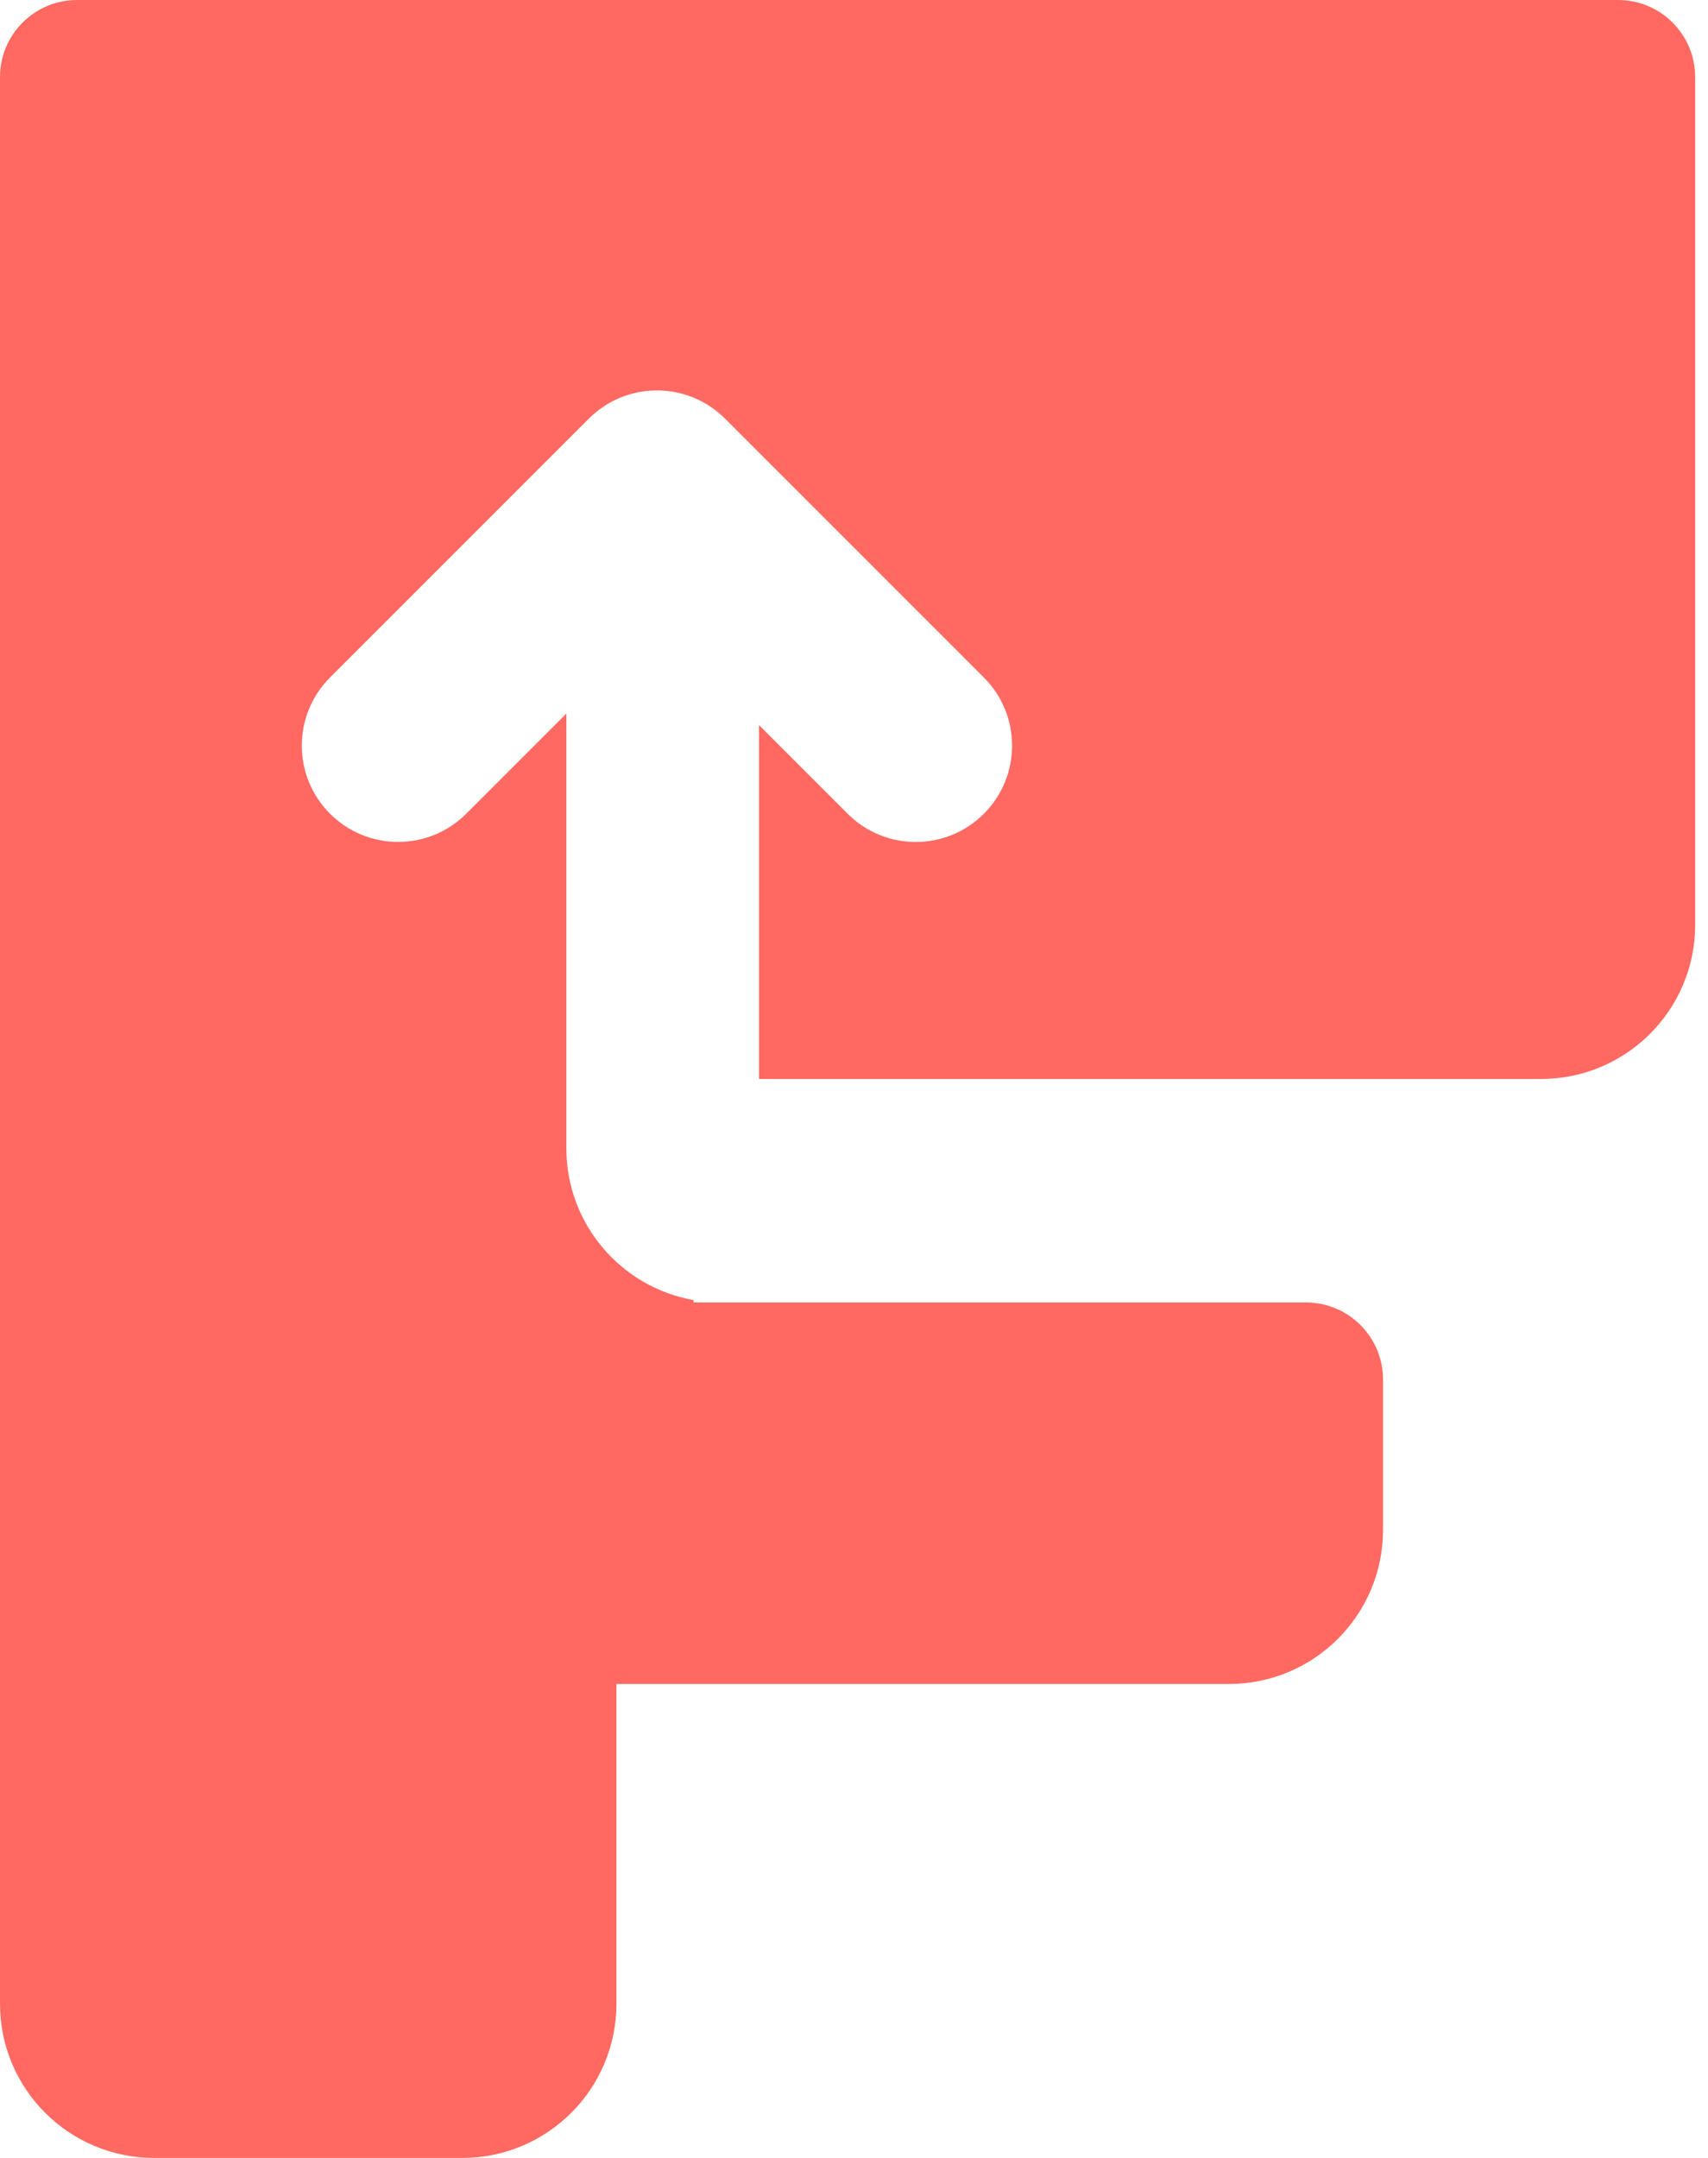 <svg width="76" height="96" viewBox="0 0 76 96" fill="none" xmlns="http://www.w3.org/2000/svg">
<path d="M72 0C73.894 1.96791e-06 75.429 1.535 75.429 3.429V41.143C75.429 44.93 72.358 48 68.571 48H33.773V32.257L37.718 36.202C39.392 37.876 42.106 37.876 43.779 36.202C45.453 34.529 45.453 31.814 43.779 30.141L32.263 18.625C32.21 18.572 32.156 18.521 32.102 18.472C30.419 16.952 27.823 17.003 26.201 18.624L14.685 30.14C13.011 31.813 13.011 34.527 14.685 36.2C16.358 37.874 19.072 37.874 20.746 36.2L25.201 31.745V51.086C25.201 54.463 27.644 57.268 30.858 57.836V57.943H58.111C60.005 57.944 61.54 59.479 61.54 61.372V68.058C61.54 71.845 58.47 74.915 54.683 74.915H27.429V89.143C27.429 92.93 24.358 96 20.571 96H6.857C3.07 96 0 92.93 0 89.143V3.429C0 1.535 1.535 0 3.429 0H72Z" fill="#FF6961"/>
</svg>
